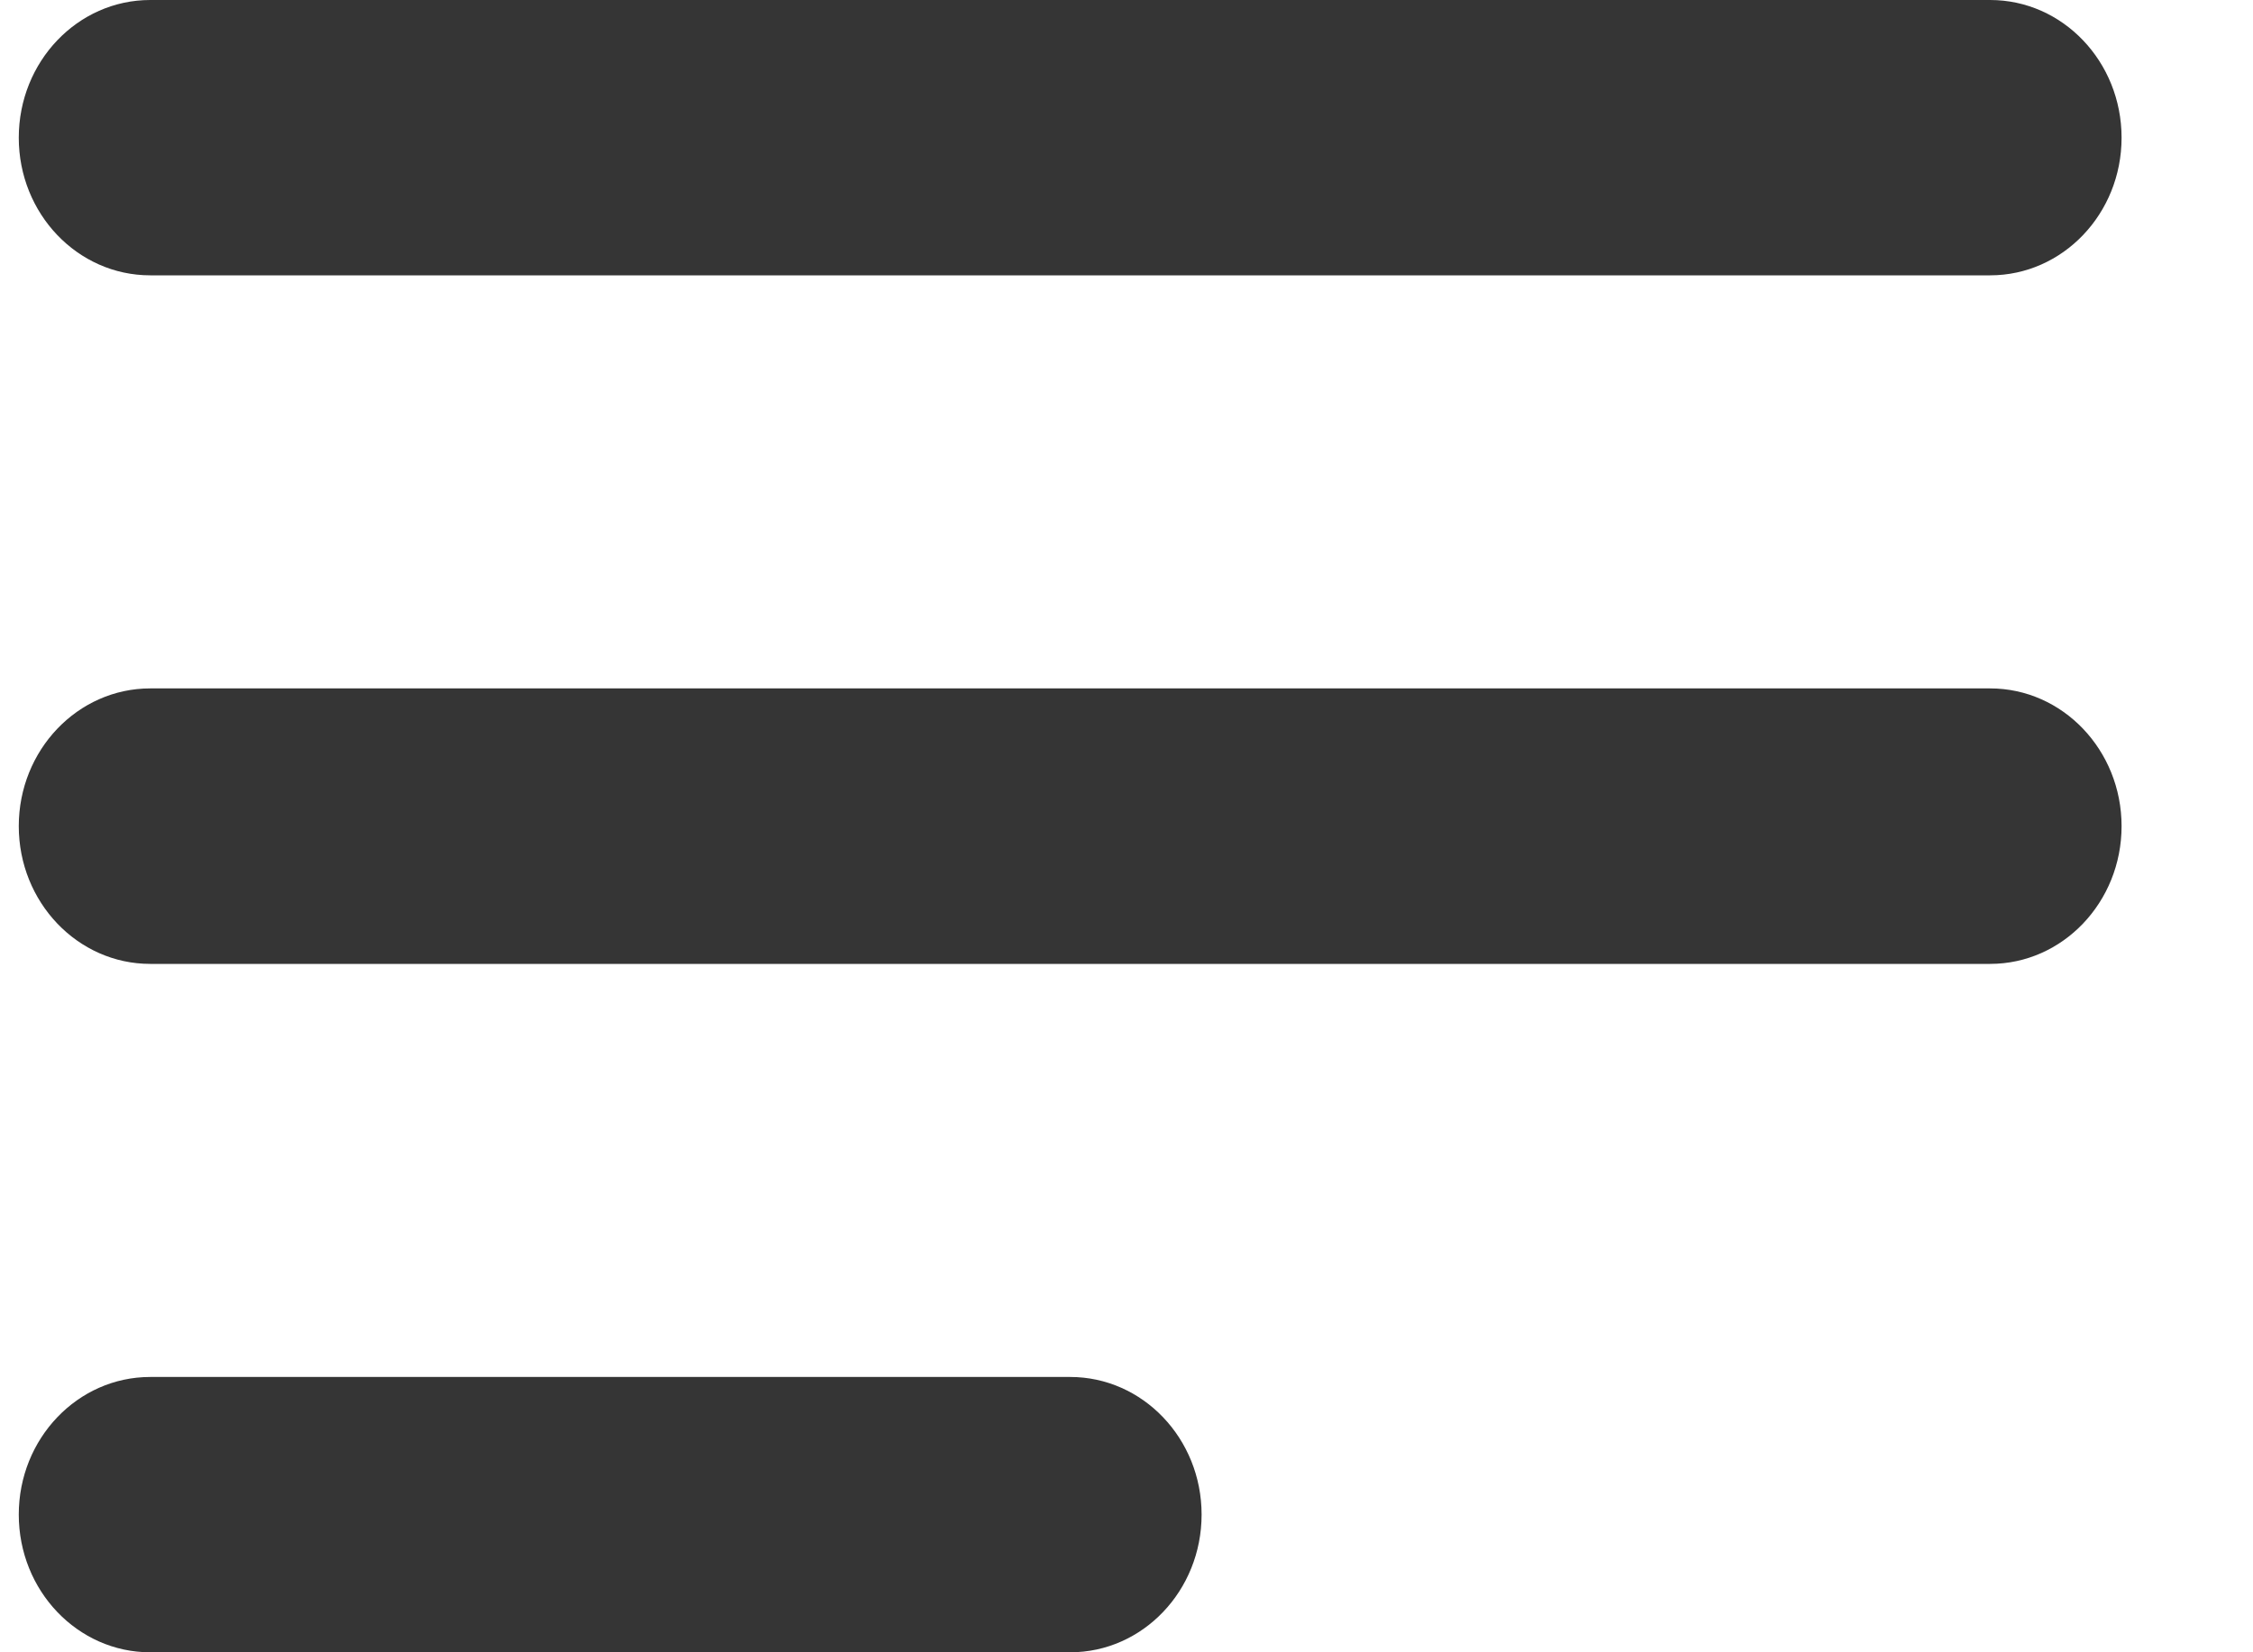 <svg width="15" height="11" viewBox="0 0 15 11" fill="none" xmlns="http://www.w3.org/2000/svg">
<path fill-rule="evenodd" clip-rule="evenodd" d="M0.125 0.917C0.125 0.41 0.517 0 1 0H13.25C13.733 0 14.125 0.41 14.125 0.917C14.125 1.423 13.733 1.833 13.25 1.833H1C0.517 1.833 0.125 1.423 0.125 0.917ZM0.125 5.5C0.125 4.994 0.517 4.583 1 4.583H13.25C13.733 4.583 14.125 4.994 14.125 5.5C14.125 6.006 13.733 6.417 13.25 6.417H1C0.517 6.417 0.125 6.006 0.125 5.5ZM0.125 10.083C0.125 9.577 0.517 9.167 1 9.167H7.125C7.608 9.167 8 9.577 8 10.083C8 10.59 7.608 11 7.125 11H1C0.517 11 0.125 10.59 0.125 10.083Z" fill="#353535"/>
</svg>

